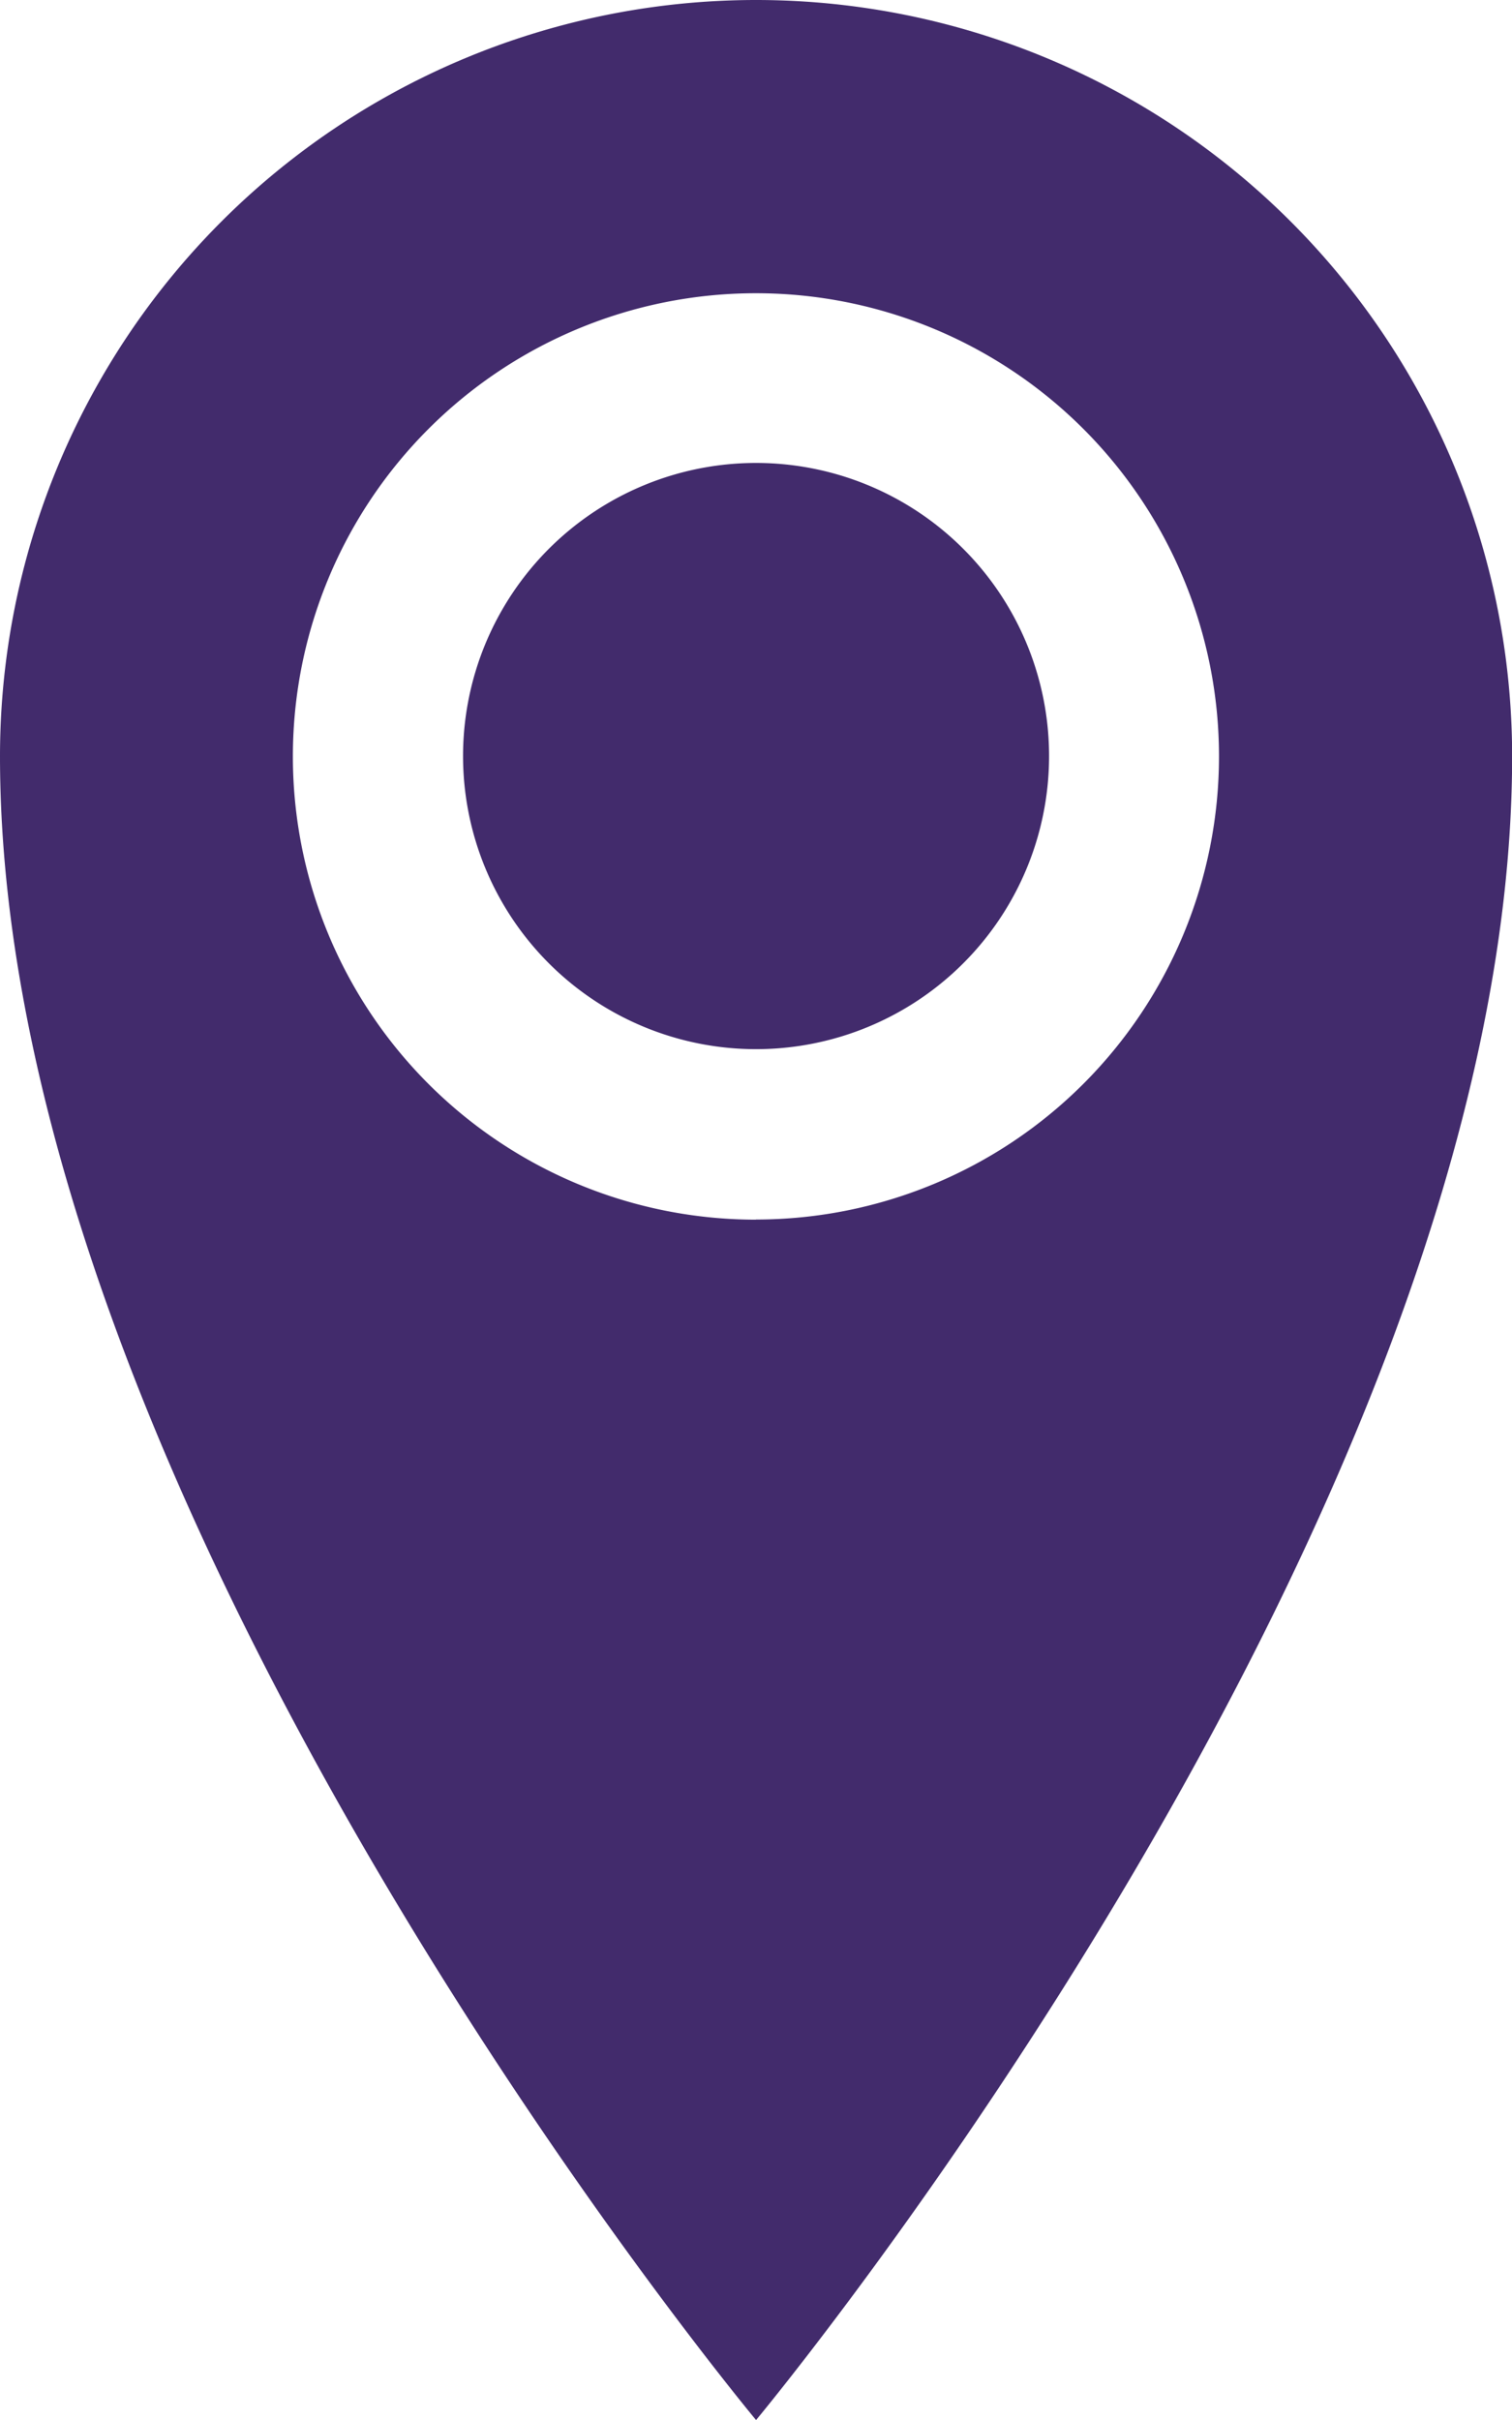 <svg xmlns="http://www.w3.org/2000/svg" width="11.781" height="18.85" viewBox="0 0 11.781 18.85">
  <path id="Icon_metro-location" data-name="Icon metro-location" d="M14.245,1.928A5.891,5.891,0,0,0,8.355,7.819c0,5.891,5.891,12.959,5.891,12.959s5.891-7.069,5.891-12.959a5.891,5.891,0,0,0-5.891-5.891Zm0,9.5a3.608,3.608,0,1,1,3.608-3.608A3.608,3.608,0,0,1,14.245,11.427ZM11.963,7.819A2.283,2.283,0,1,1,14.245,10.1,2.283,2.283,0,0,1,11.963,7.819Z" transform="translate(-8.355 -1.928)" fill="#422b6c"/>
</svg>
